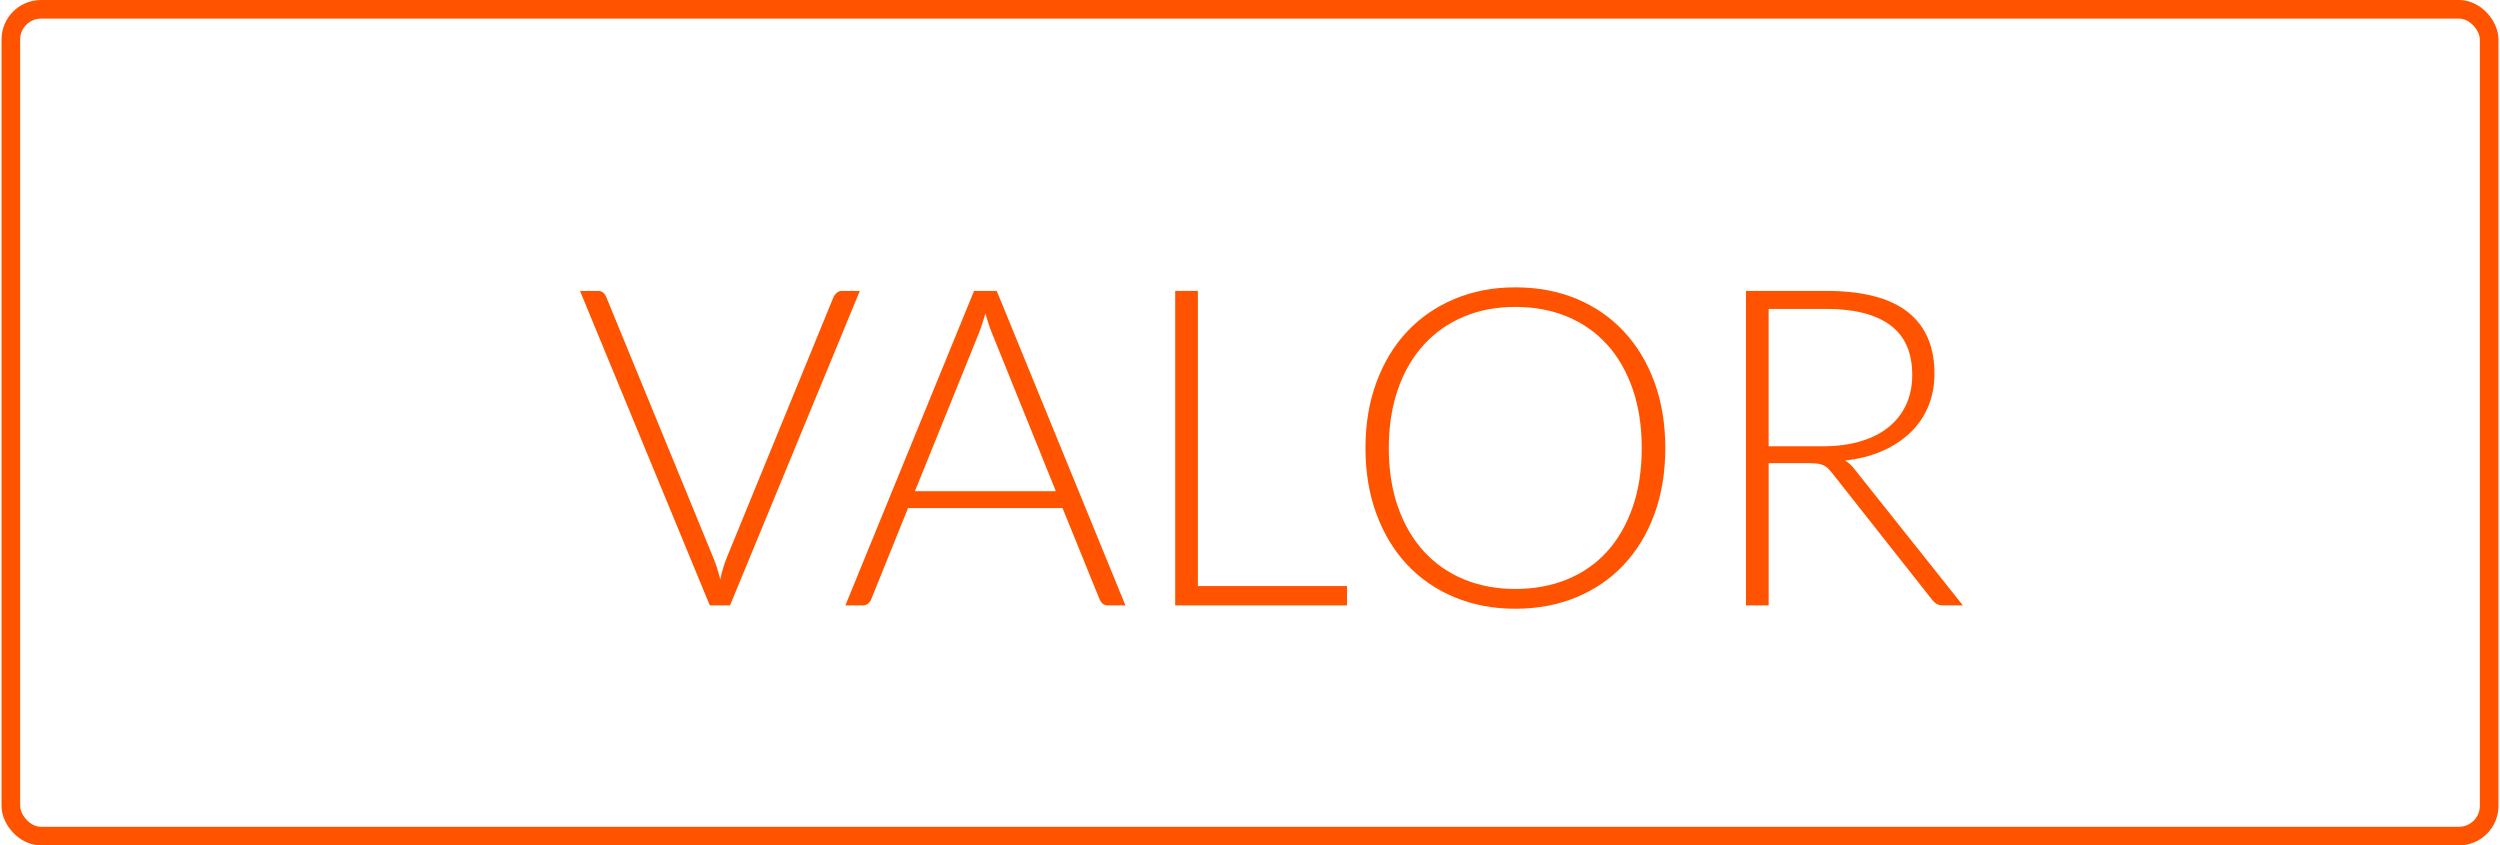<?xml version="1.0" encoding="UTF-8"?>
<!DOCTYPE svg PUBLIC "-//W3C//DTD SVG 1.1//EN" "http://www.w3.org/Graphics/SVG/1.1/DTD/svg11.dtd">
<!-- Creator: CorelDRAW X5 -->
<svg xmlns="http://www.w3.org/2000/svg" xml:space="preserve" width="760px" height="257px" style="shape-rendering:geometricPrecision; text-rendering:geometricPrecision; image-rendering:optimizeQuality; fill-rule:evenodd; clip-rule:evenodd"
viewBox="0 0 10372763 3511940"
 xmlns:xlink="http://www.w3.org/1999/xlink">
 <defs>
  <style type="text/css">
   <![CDATA[
    .str0 {stroke:#FF5300;stroke-width:77364.7;stroke-linecap:round;stroke-linejoin:round}
    .fil0 {fill:none}
    .fil1 {fill:#FF5300;fill-rule:nonzero}
   ]]>
  </style>
 </defs>
 <g id="Camada_x0020_1">
  <rect class="fil0 str0" x="38683" y="38683" width="10295397" height="3434575" rx="125431" ry="125431"/>
  <path class="fil1" d="M2403018 1208483l74792 0c8615,0 15693,2155 21237,6769 5539,4619 9849,10773 12924,18161l445044 1083980c11694,28315 21237,58480 28621,90486 6773,-33236 15697,-63400 26776,-90486l444120 -1083980c3079,-6773 7694,-12618 13543,-17542 5849,-4924 12928,-7388 21546,-7388l73864 0 -539220 1306504 -84022 0 -539224 -1306504z"/>
  <path id="1" class="fil1" d="M4668860 2514988l-72943 0c-8618,0 -15697,-2464 -21237,-7079 -5539,-4615 -9849,-10464 -12928,-17852l-154196 -379486 -641709 0 -153271 379486c-2464,6773 -6773,12618 -12928,17542 -6154,4924 -13543,7388 -22157,7388l-72023 0 534606 -1306504 94180 0 534606 1306504zm-874388 -474590l585388 0 -266843 -660176c-4309,-10464 -8618,-22467 -12928,-35700 -4309,-13237 -8615,-27085 -12924,-41858 -4309,14773 -8618,28621 -12928,41858 -4309,13233 -8618,25542 -12928,36624l-266839 659252z"/>
  <polygon id="12" class="fil1" points="4969867,2434660 5589415,2434660 5589415,2514988 4875687,2514988 4875687,1208483 4969867,1208483 "/>
  <path id="123" class="fil1" d="M6911617 1861275c0,100949 -15082,192360 -45243,274533 -30165,82177 -72638,152350 -127420,210521 -54786,58167 -120341,103104 -196669,134804 -76328,31700 -160965,47703 -253915,47703 -91716,0 -175738,-16003 -252066,-47703 -76328,-31700 -141887,-76637 -196669,-134804 -54786,-58171 -97259,-128344 -127729,-210521 -30466,-82173 -45858,-173583 -45858,-274533 0,-100334 15392,-191745 45858,-273921 30470,-82177 72943,-152347 127729,-210517 54782,-58171 120341,-103104 196669,-135114 76328,-32010 160350,-48013 252066,-48013 92950,0 177587,15697 253915,47397 76328,31700 141883,76943 196669,135419 54782,58480 97255,128650 127420,210827 30161,82177 45243,173587 45243,273921zm-97874 0c0,-91101 -12618,-172972 -37855,-245606 -25240,-72634 -60635,-134189 -106493,-184666 -45858,-50473 -101259,-89256 -165889,-116032 -64634,-26776 -136344,-40009 -215136,-40009 -77558,0 -148347,13233 -212672,40009 -64325,26776 -119726,65559 -166199,116032 -46473,50477 -82482,112032 -108028,184666 -25546,72634 -38473,154505 -38473,245606 0,91716 12928,173583 38473,245911 25546,72328 61555,133880 108028,184356 46473,50477 101874,88946 166199,115417 64325,26466 135114,39704 212672,39704 78792,0 150501,-13237 215136,-39704 64630,-26470 120031,-64940 165889,-115417 45858,-50477 81252,-112028 106493,-184356 25236,-72328 37855,-154196 37855,-245911z"/>
  <path id="1234" class="fil1" d="M7340960 1924060l0 590927 -94176 0 0 -1306504 333318 0c150811,0 263454,28931 337937,87101 74483,58171 111722,143728 111722,256375 0,49862 -8618,95410 -25851,136653 -17237,41243 -41858,77253 -74173,108338 -32319,31085 -71404,56631 -116956,76634 -45552,20007 -96950,33240 -154196,39398 14773,9230 28006,21542 39704,36930l449659 565076 -82177 0c-9849,0 -18157,-1845 -25236,-5539 -7079,-3694 -14158,-9849 -20931,-18467l-418265 -529987c-10464,-13543 -21542,-23086 -33545,-28625 -12007,-5539 -30780,-8309 -56016,-8309l-170817 0zm0 -70174l227139 0c57861,0 109877,-7079 155735,-20927 45858,-13852 84637,-33549 116337,-59401 31700,-25855 55706,-56940 72328,-93255 16618,-36319 24931,-77253 24931,-122805 0,-92946 -30470,-161890 -91410,-206823 -60940,-44937 -149577,-67404 -265918,-67404l-239142 0 0 570615z"/>
 </g>
</svg>
